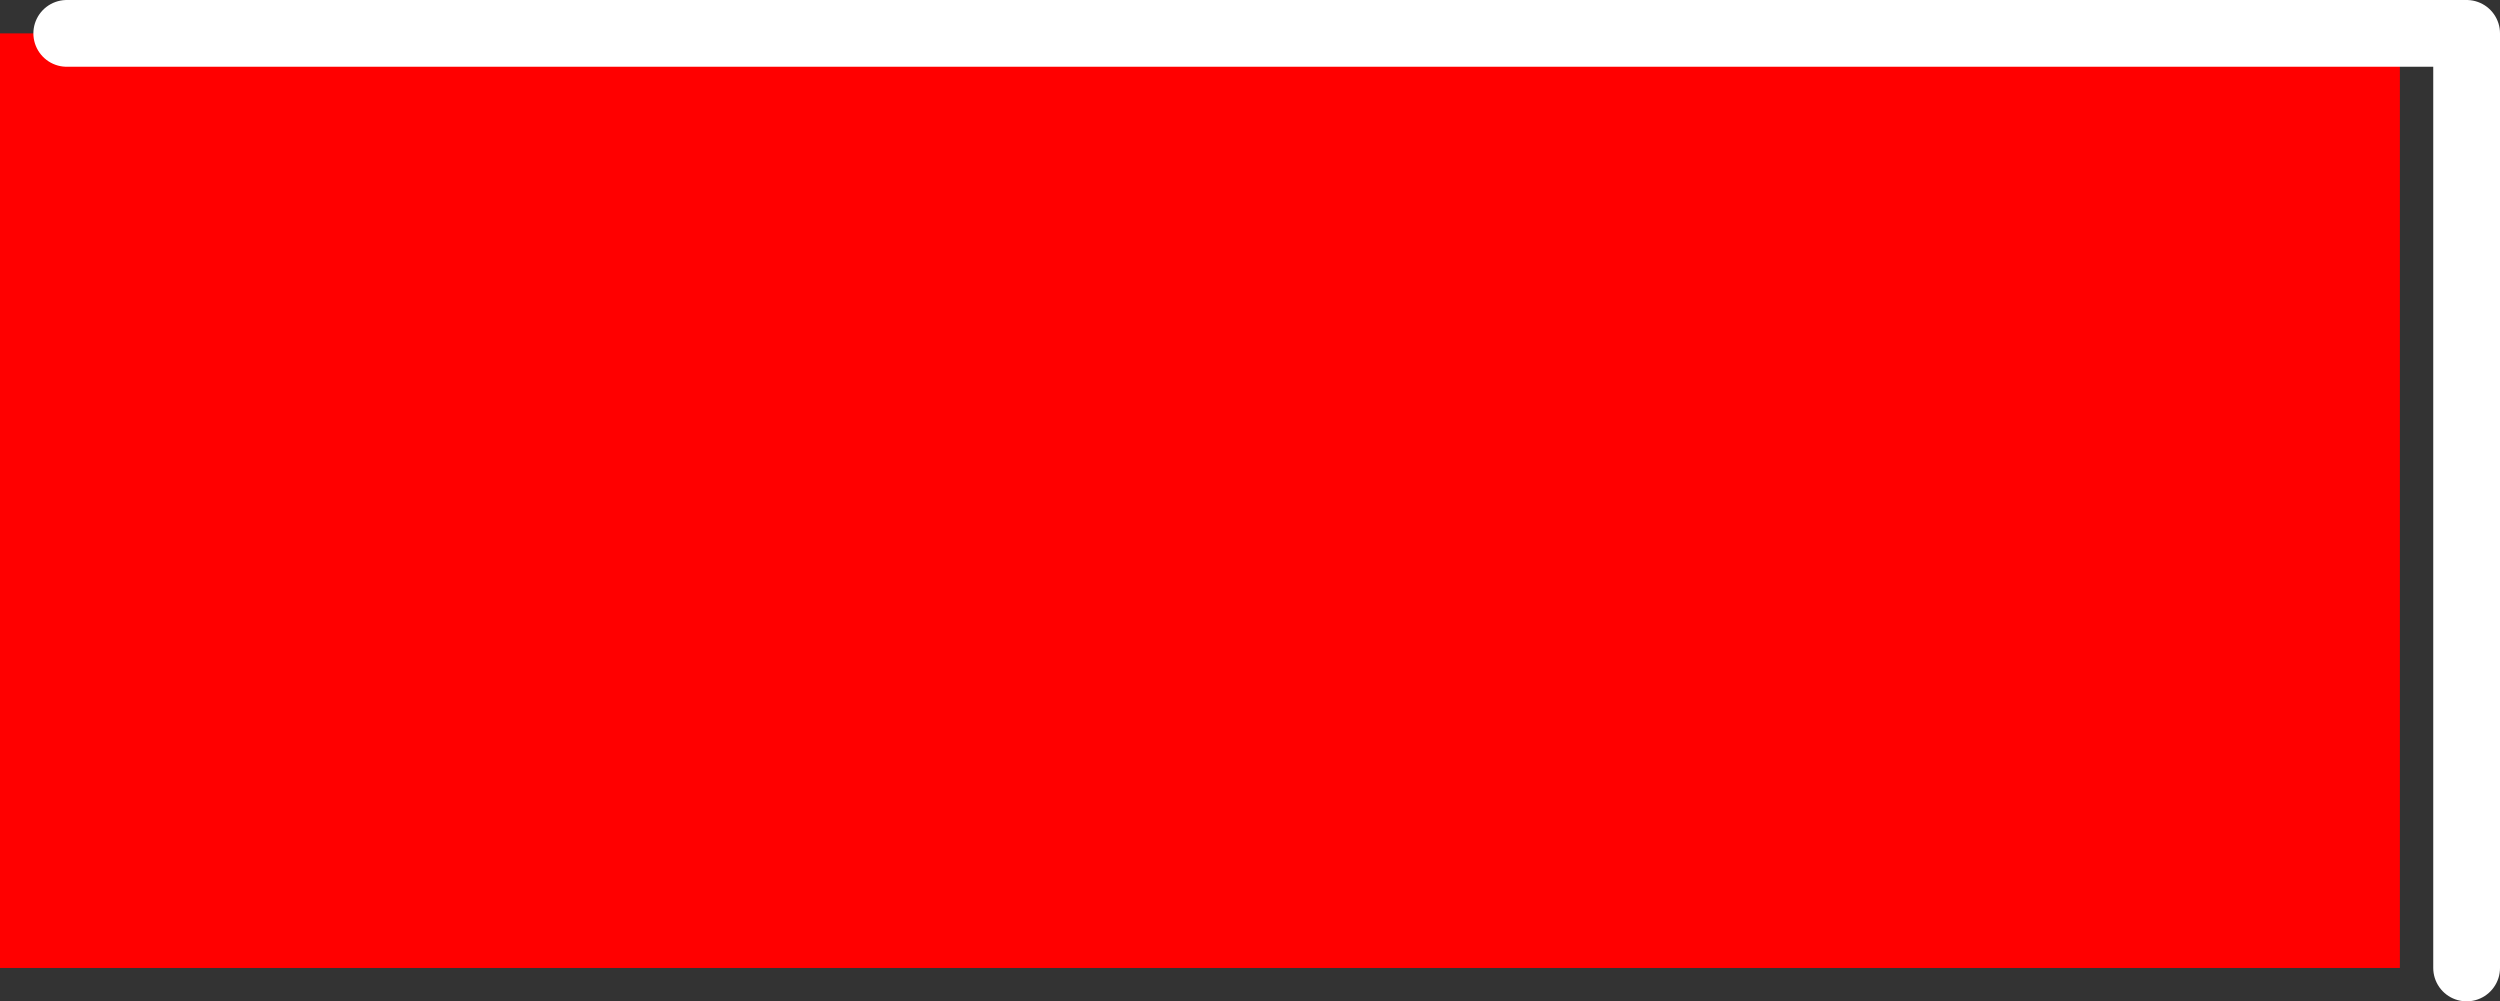 <?xml version="1.0" encoding="UTF-8" standalone="no"?>
<svg xmlns:xlink="http://www.w3.org/1999/xlink" height="15.0px" width="37.45px" xmlns="http://www.w3.org/2000/svg">
  <rect width="100%" height="100%" fill="#333333" stroke="none"/>
  <g transform="matrix(1.0, 0.0, 0.0, 1.0, 17.2, -296.15)">
    <path d="M18.75 296.65 L18.75 310.65 -17.2 310.65 -17.2 296.65 -16.2 296.65 18.75 296.65" fill="#ff0000" fill-rule="evenodd" stroke="none"/>
    <path d="M18.75 296.65 L19.75 296.65 19.75 310.65 M-16.2 296.65 L18.75 296.65 Z" fill="none" stroke="#ffffff" stroke-linecap="round" stroke-linejoin="round" stroke-width="1.0"/>
  </g>
</svg>
